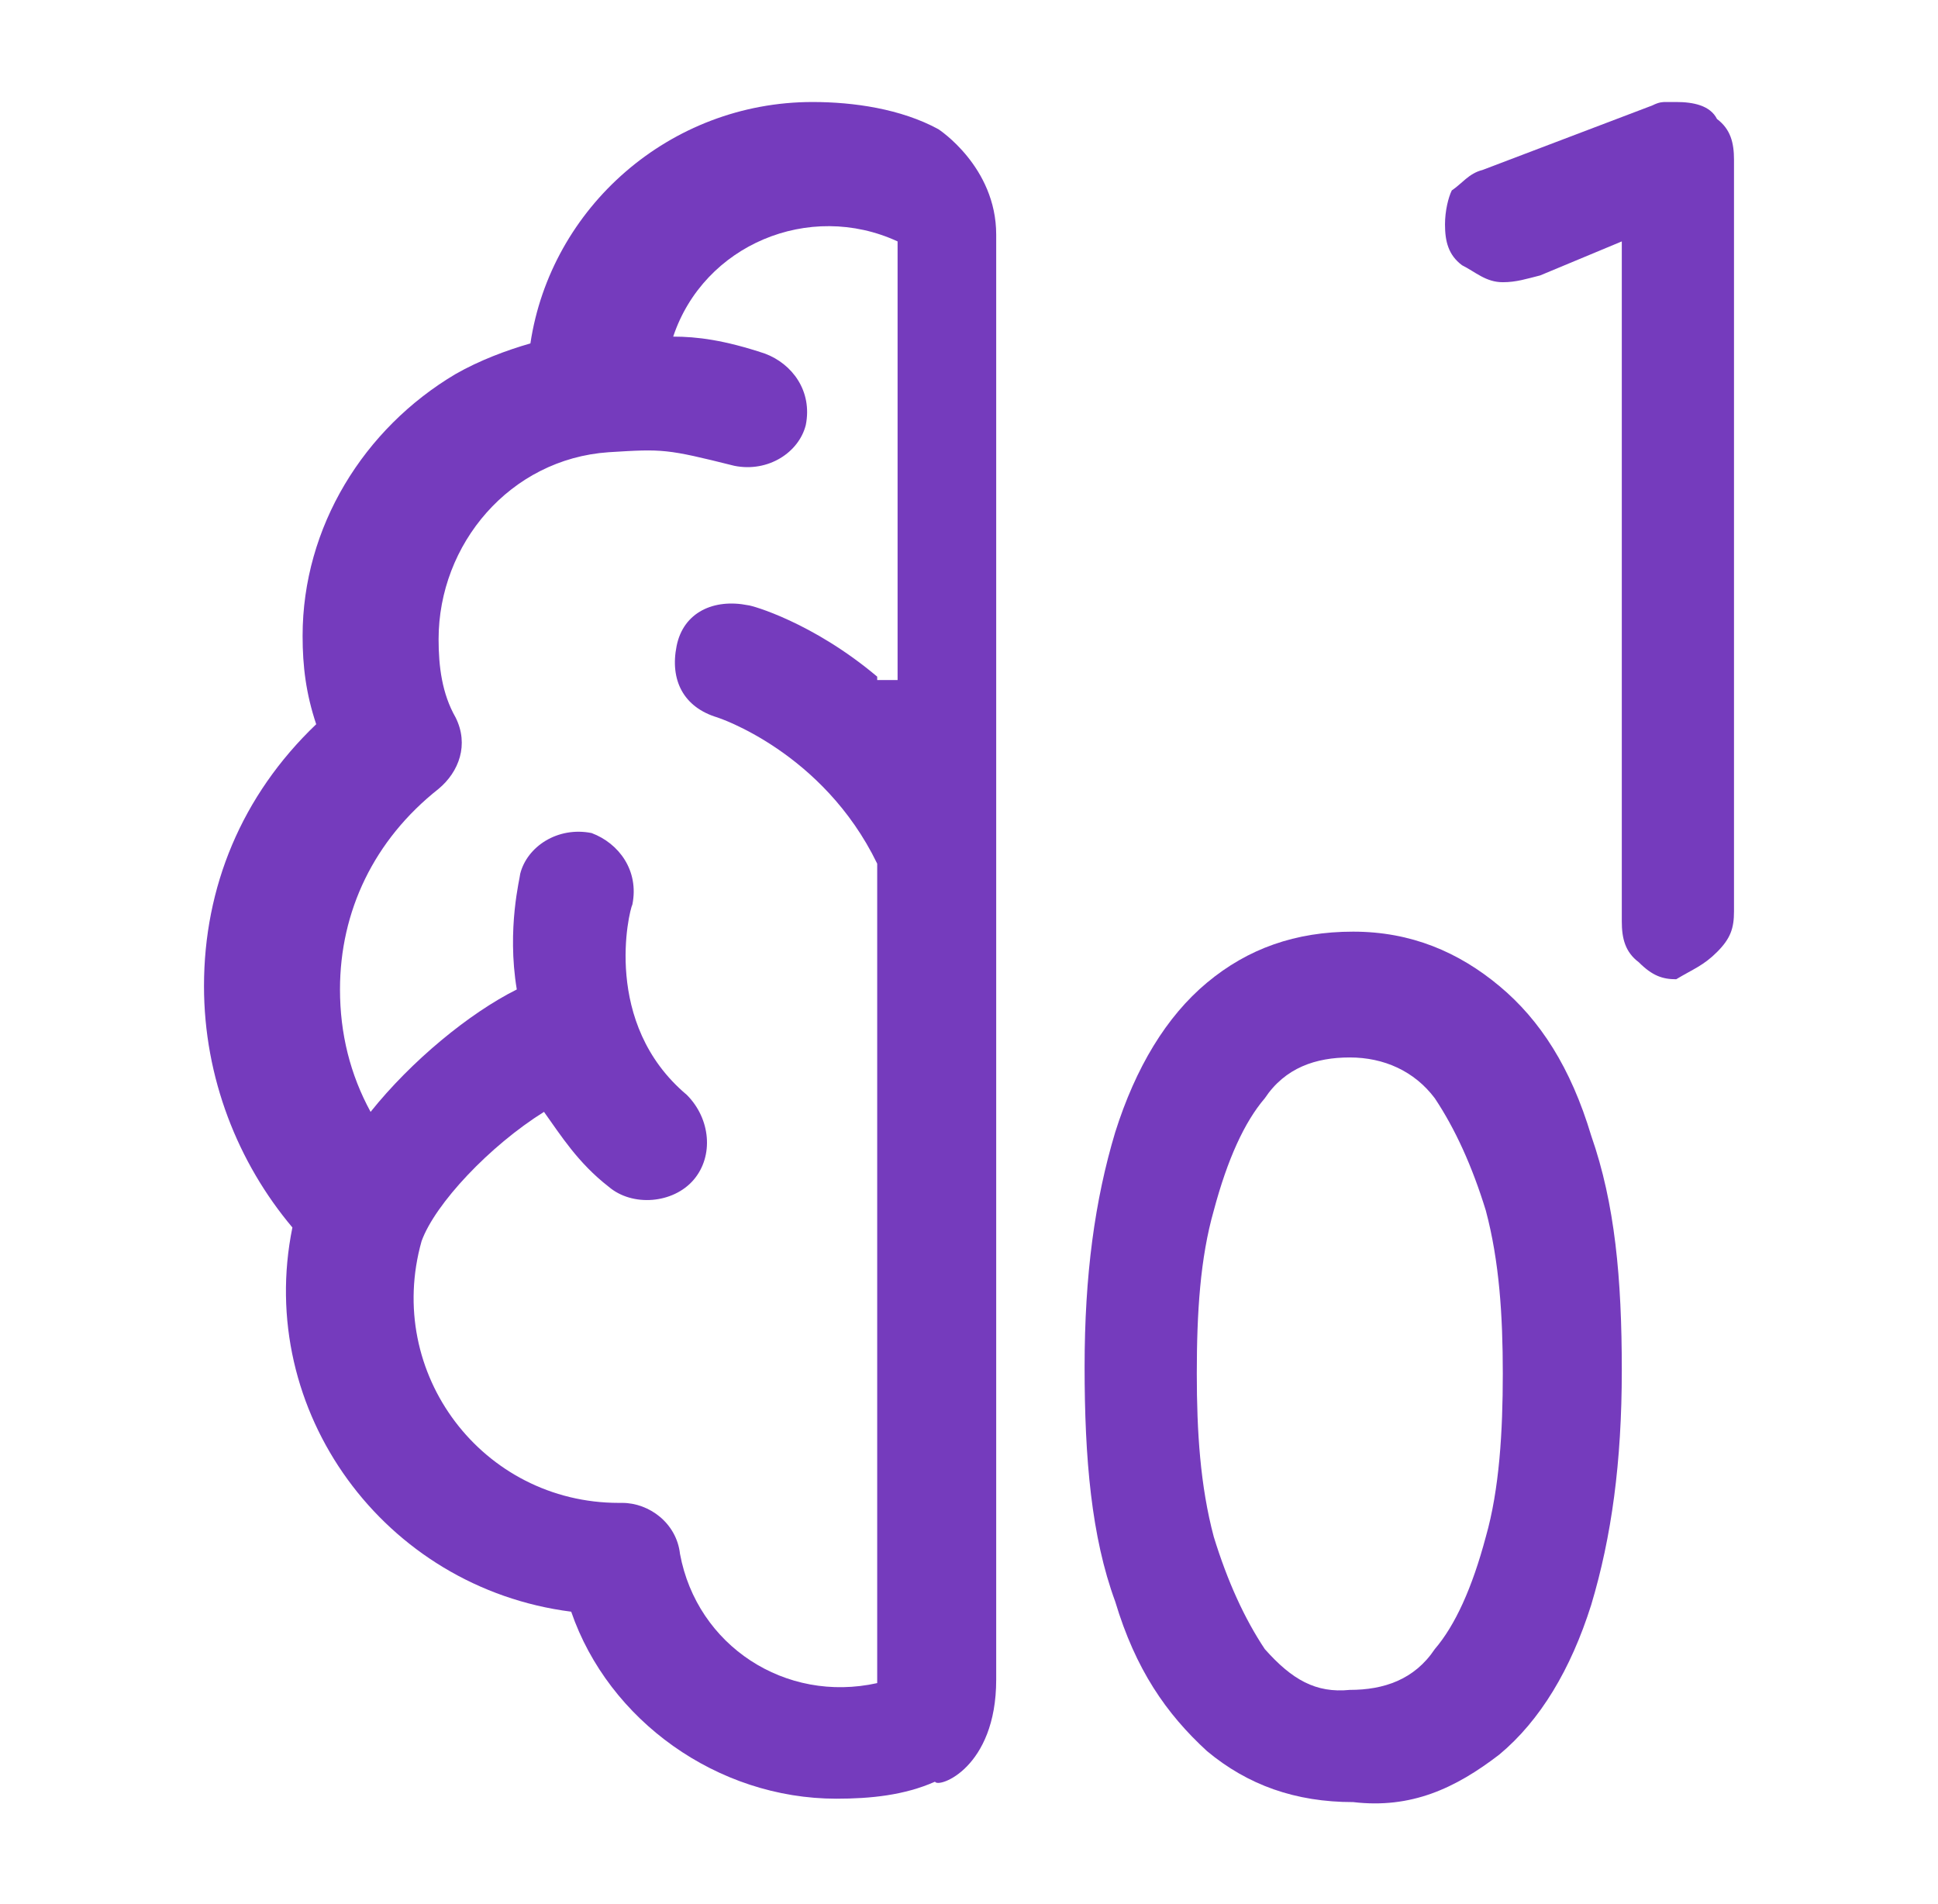 <?xml version="1.0" encoding="UTF-8"?>
<!-- Generator: Adobe Illustrator 27.8.1, SVG Export Plug-In . SVG Version: 6.00 Build 0)  -->
<svg xmlns="http://www.w3.org/2000/svg" xmlns:xlink="http://www.w3.org/1999/xlink" version="1.1" id="Capa_1" x="0px" y="0px" viewBox="0 0 57 56" style="enable-background:new 0 0 57 56;" xml:space="preserve">
<style type="text/css">
	.st0{fill:#753BBD;}
</style>
<path class="st0" d="M29.3,49.4V29c0-0.7,0-21.2,0-22.1c0-2-1.7-3.1-1.7-3.1C26.5,3.2,25.1,3,23.9,3c-4.2,0-7.7,3.1-8.3,7.1  c-0.7,0.2-1.5,0.5-2.2,0.9c-2.7,1.6-4.5,4.5-4.5,7.7c0,0.9,0.1,1.7,0.4,2.6C7.1,23.4,6,26.1,6,29c0,2.7,1,5.2,2.6,7.1  c-1.1,5.4,2.7,10.6,8.2,11.3c1.1,3.2,4.3,5.5,7.8,5.5c1,0,2-0.1,2.9-0.5C27.6,52.6,29.3,52,29.3,49.4z M25.8,19.9  c-1.9-1.6-3.7-2.1-3.8-2.1c-1-0.2-1.9,0.2-2.1,1.2c-0.2,1,0.2,1.8,1.2,2.1c0,0,3.1,1,4.7,4.3v24.1c-2.7,0.6-5.3-1.1-5.8-3.8  c-0.1-0.9-0.9-1.5-1.7-1.5h-0.1c-4,0-6.9-3.8-5.8-7.7c0.4-1.1,2-2.8,3.6-3.8c0.5,0.7,1,1.5,1.9,2.2c0.7,0.6,1.9,0.5,2.5-0.2  c0.6-0.7,0.5-1.8-0.2-2.5c-2.5-2.1-1.7-5.4-1.6-5.6c0.2-1-0.4-1.8-1.2-2.1c-1-0.2-1.9,0.4-2.1,1.2c0,0.1-0.4,1.6-0.1,3.4  c-1.4,0.7-3.1,2.1-4.3,3.6c-0.6-1.1-0.9-2.3-0.9-3.6c0-2.3,1-4.4,2.9-5.9c0.6-0.5,0.9-1.3,0.5-2.1c-0.4-0.7-0.5-1.5-0.5-2.3  c0-2.8,2.1-5.3,5-5.5c1.6-0.1,1.7-0.1,3.7,0.4c1,0.2,1.9-0.4,2.1-1.2c0.2-1-0.4-1.8-1.2-2.1c-1.2-0.4-2-0.5-2.7-0.5  c0.9-2.7,4-4,6.6-2.8v12.9H25.8z"></path>
<path class="st0" d="M37.2,48.5c-0.6-0.9-1.1-2-1.5-3.3c-0.4-1.5-0.5-3.1-0.5-4.8c0-1.8,0.1-3.4,0.5-4.8c0.4-1.5,0.9-2.6,1.5-3.3  c0.6-0.9,1.5-1.2,2.5-1.2c1,0,1.9,0.4,2.5,1.2c0.6,0.9,1.1,2,1.5,3.3c0.4,1.5,0.5,3.1,0.5,4.8c0,1.7-0.1,3.4-0.5,4.8  c-0.4,1.5-0.9,2.6-1.5,3.3c-0.6,0.9-1.5,1.2-2.5,1.2C38.7,49.8,38,49.4,37.2,48.5z M44.1,51.6c1.2-1,2.1-2.5,2.7-4.4  c0.6-2,0.9-4.2,0.9-6.9s-0.2-4.9-0.9-6.9c-0.6-2-1.5-3.4-2.7-4.4c-1.2-1-2.6-1.6-4.3-1.6c-1.7,0-3.1,0.5-4.3,1.5  c-1.2,1-2.1,2.5-2.7,4.4c-0.6,2-0.9,4.2-0.9,6.9s0.2,5,0.9,6.9c0.6,2,1.5,3.3,2.7,4.4c1.2,1,2.6,1.5,4.3,1.5  C41.5,53.2,42.8,52.6,44.1,51.6z"></path>
<path class="st0" d="M50.5,28c0.4-0.4,0.5-0.7,0.5-1.2V4.7c0-0.5-0.1-0.9-0.5-1.2C50.3,3.1,49.8,3,49.3,3C49.1,3,49,3,49,3  c-0.1,0-0.2,0-0.4,0.1L43.6,5c-0.4,0.1-0.6,0.4-0.9,0.6c-0.1,0.2-0.2,0.6-0.2,1c0,0.5,0.1,0.9,0.5,1.2c0.4,0.2,0.7,0.5,1.2,0.5  c0.4,0,0.7-0.1,1.1-0.2l2.4-1v20c0,0.5,0.1,0.9,0.5,1.2c0.4,0.4,0.7,0.5,1.1,0.5C49.8,28.5,50.1,28.4,50.5,28z"></path>
</svg>
